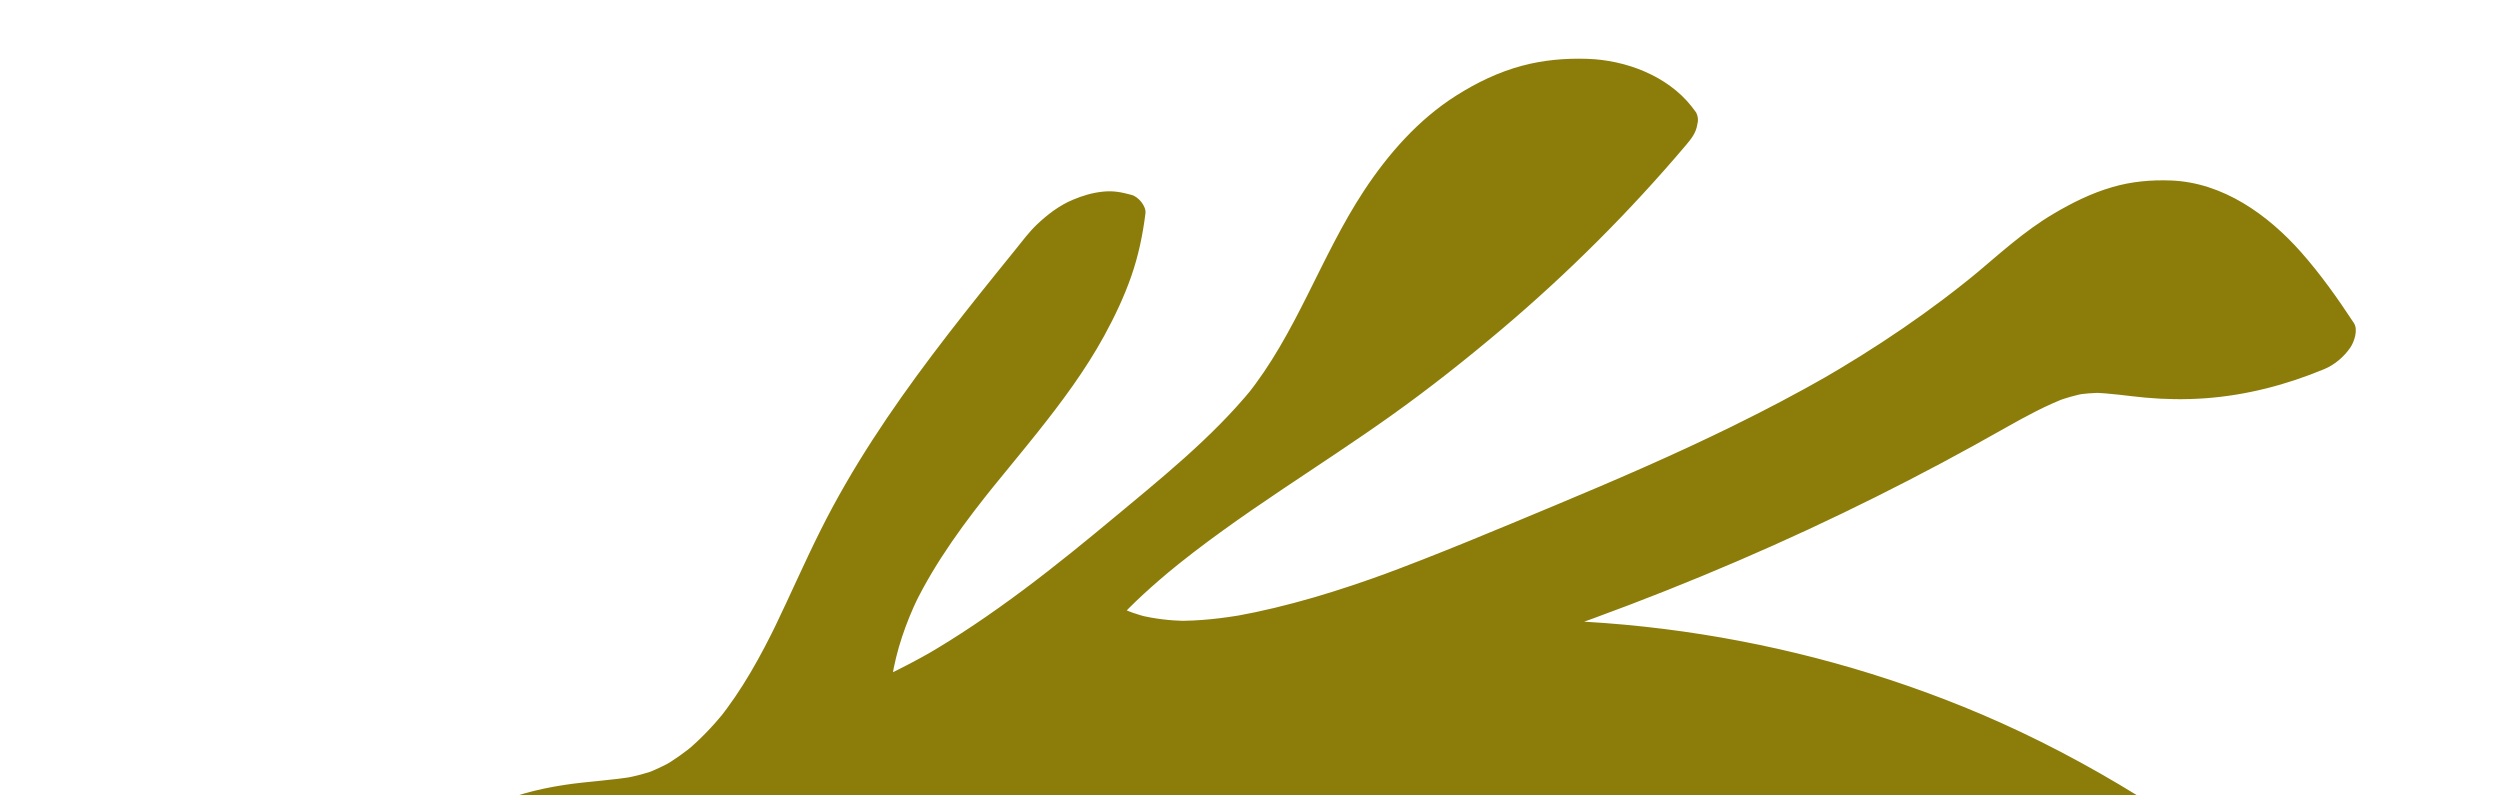 <svg xmlns="http://www.w3.org/2000/svg" width="739" height="235" viewBox="0 0 739 235" fill="none"><path d="M190.678 261.679C158.016 283.298 124.153 303.096 89.297 320.939C79.565 325.926 64.874 329.367 60.297 319.013C58.526 314.994 59.258 310.312 61.809 306.737C67.442 298.814 76.601 296.878 84.778 293.243C111.562 281.337 128.01 251.027 156.278 243.238C167.206 240.226 178.887 240.97 189.828 238.005C207.183 233.301 220.903 219.706 230.574 204.548C240.245 189.389 246.65 172.406 254.819 156.383C270.145 126.295 291.573 99.829 312.833 73.596C316.109 69.562 320.701 65.07 325.683 66.562C322.312 94.487 302.81 117.341 284.986 139.104C267.162 160.866 249.338 185.842 250.349 213.957C286.51 200.636 316.764 175.324 346.227 150.496C359.997 138.892 373.917 127.119 384.308 112.423C394.085 98.59 400.378 82.648 408.527 67.805C416.676 52.961 427.354 38.594 442.628 31.26C457.901 23.925 478.545 25.703 488.973 39.053C463.967 68.602 435.233 95.001 403.662 117.391C375.411 137.439 344.61 154.549 320.737 179.707C319.875 180.617 319.216 181.712 318.942 182.927C318.2 186.282 320.751 187.845 323.117 188.897C335.865 194.534 350.505 193.788 364.232 191.413C391.237 186.743 416.85 176.283 442.207 165.902C495.074 144.254 548.873 122.054 592.678 85.375C604.579 75.412 617.024 63.845 632.533 63.01C654.774 61.819 671.149 82.685 683.37 101.306C669.996 106.911 655.258 109.224 640.803 107.981C634.351 107.42 627.917 106.175 621.452 106.541C608.984 107.242 597.726 113.797 586.858 119.934C528.734 152.75 466.47 178.23 402.007 195.569C477.501 185.915 556.131 202.916 620.9 242.881C574.015 262.422 523.383 275.498 472.706 271.909C462.894 271.213 452.776 269.774 444.459 264.505C437.727 260.246 432.719 253.809 426.967 248.296C404.695 226.947 372.583 220.25 342.28 214.473C372.167 244.229 402.378 274.403 423.899 310.679C430.66 322.08 436.824 334.375 447.287 342.526C454.103 347.836 462.298 350.99 470.373 354.077C481.906 358.491 493.455 362.91 504.988 367.324C515.153 371.223 525.979 375.579 530.301 386.657C532.455 392.172 531.378 398.564 527.029 402.572C520.251 408.821 510.578 405.393 502.31 402.803C488.811 398.576 474.609 397.035 461.025 393.091C427.797 383.439 400.339 360.056 376.51 334.962C352.68 309.869 331.166 282.313 304.154 260.678C295.665 253.874 285.126 247.375 274.568 249.981C263.06 252.82 256.732 265.06 246.889 271.663C233.417 280.691 215.688 278.013 199.484 278.549C176.315 279.3 154.072 287.292 132.287 295.199" fill="#8C7D0A"></path><path d="M197.487 267.666C171.033 285.165 143.783 301.475 115.914 316.617C109.167 320.279 102.384 323.879 95.564 327.391C89.985 330.268 84.135 332.89 77.955 334.178C71.121 335.595 63.473 336.412 56.874 333.476C50.648 330.711 46.317 324.638 46.402 317.693C46.546 305.712 56.68 297.114 66.328 291.791C73.113 288.052 80.67 286.079 87.41 282.215L84.247 284.042C89.35 281.054 94.089 277.508 98.632 273.717L96.039 275.888C106.167 267.375 115.426 257.88 125.899 249.773C131.37 245.543 137.302 241.802 143.541 238.832C150.957 235.306 158.707 233.263 166.789 232.031C173.782 230.961 180.865 230.691 187.839 229.467L184.511 230.056C187.753 229.462 190.934 228.642 194.032 227.512L190.611 228.773C193.499 227.683 196.278 226.381 198.969 224.855L195.806 226.681C199.237 224.7 202.446 222.407 205.487 219.869L202.893 222.039C207.017 218.546 210.76 214.654 214.165 210.462L212.225 212.86C219.384 203.987 224.864 193.968 229.836 183.734L228.631 186.215C233.382 176.384 237.744 166.378 242.622 156.624C247.2 147.469 252.367 138.62 257.918 130.03C269.062 112.784 281.758 96.606 294.626 80.632C296.452 78.369 298.278 76.106 300.109 73.853C302.208 71.254 304.223 68.51 306.666 66.221C309.728 63.34 313.24 60.667 317.151 59.041C320.141 57.795 322.964 56.949 326.202 56.632C329.259 56.336 331.64 56.844 334.539 57.629C336.49 58.152 338.857 60.92 338.597 63.062C337.804 69.4 336.514 75.612 334.409 81.65C332.303 87.688 329.498 93.608 326.409 99.251C320.827 109.453 313.848 118.826 306.605 127.912C302.025 133.661 297.316 139.306 292.686 145.016L294.626 142.618C285.436 153.969 276.641 165.792 270.236 178.969L271.441 176.487C267.754 184.139 264.939 192.207 263.626 200.618L264.012 198.169C263.409 202.24 263.154 206.344 263.289 210.456C257.76 209.018 252.242 207.575 246.719 206.147C256.851 202.399 266.579 197.69 275.958 192.33L272.795 194.156C293.496 182.231 312.225 167.27 330.523 151.993L327.93 154.163C342.71 141.811 358.083 129.652 370.312 114.664L368.372 117.062C383.198 98.721 390.307 75.96 403.164 56.42C410.32 45.544 419.306 35.314 430.382 28.3C436.477 24.438 442.967 21.282 449.971 19.422C456.33 17.729 462.667 17.189 469.214 17.393C480.52 17.749 492.811 22.357 499.985 31.404L501.392 33.27C501.963 34.425 502.07 35.586 501.725 36.774C501.347 39.259 500.01 40.965 498.392 42.874C481.752 62.524 463.483 80.779 443.815 97.396C433.257 106.307 422.434 114.878 411.167 122.894C400.694 130.356 389.905 137.368 379.232 144.533C367.273 152.564 355.423 160.807 344.346 170.032L346.939 167.862C340.986 172.851 335.031 178.075 329.83 183.867L331.77 181.469C331.368 181.962 331.041 182.467 330.75 183.033L331.955 180.552C331.688 181.16 331.521 181.751 331.395 182.414L331.781 179.965C331.748 180.479 331.757 180.9 331.831 181.407L331.31 179.125C331.461 179.697 331.682 180.174 332.01 180.671L330.603 178.805C331.161 179.486 331.799 179.996 332.557 180.452L330.438 179.161C333.262 180.745 336.461 181.742 339.585 182.535L336.911 181.854C341.357 182.941 345.897 183.452 350.477 183.555L347.398 183.505C354.484 183.618 361.512 182.776 368.479 181.542L365.151 182.131C380.755 179.318 395.914 174.618 410.762 169.164L407.341 170.425C424.927 163.954 442.228 156.657 459.524 149.447C477.22 142.074 494.833 134.46 512.05 126.017C521.748 121.256 531.313 116.242 540.686 110.872L537.523 112.698C554.526 102.909 570.85 91.945 585.92 79.357L583.327 81.527C590.919 75.166 598.333 68.33 606.894 63.264C612.515 59.936 618.166 57.113 624.464 55.29C630.121 53.645 635.885 53.134 641.74 53.353C657.105 53.934 670.401 63.471 680.242 74.591C685.995 81.106 691.05 88.243 695.82 95.505C697.117 97.49 695.902 101.049 694.766 102.721C692.899 105.461 690.141 107.823 687.063 109.106C675.793 113.785 663.911 116.881 651.713 117.741C645.88 118.155 639.964 118.068 634.148 117.537C628.912 117.058 623.727 116.191 618.459 116.086L621.538 116.136C618.759 116.105 616.006 116.334 613.268 116.803L616.596 116.214C613.55 116.791 610.595 117.645 607.679 118.71L611.1 117.45C604.798 119.811 598.899 123.038 593.052 126.331C586.71 129.91 580.335 133.454 573.904 136.878C560.956 143.79 547.82 150.33 534.509 156.518C506.874 169.354 478.497 180.572 449.631 190.3C433.999 195.562 418.199 200.342 402.268 204.635L405.163 185.902C435.712 182.016 466.925 182.349 497.412 186.659C527.646 190.937 557.482 199.141 585.575 211.084C601.651 217.917 617.071 226.064 631.938 235.23C634.628 236.891 633.999 240.799 632.894 243.072C631.253 246.465 628.078 249.246 624.588 250.697C594.681 263.142 563.818 272.91 531.838 278.268C516.973 280.765 501.897 282.16 486.818 282.17C478.62 282.176 470.373 281.979 462.206 281.158C454.64 280.402 446.807 278.948 439.862 275.745C435.421 273.693 431.294 270.924 427.66 267.651C424.487 264.797 421.633 261.637 418.662 258.586C413.163 252.94 407.025 248.09 400.288 244.012L402.407 245.303C389.844 237.773 375.878 233.047 361.739 229.45L364.413 230.132C355.055 227.772 345.599 225.909 336.12 224.101C341.851 218.347 347.572 212.598 353.297 206.834C367.516 220.991 381.746 235.168 395.138 250.131C408.855 265.443 421.766 281.618 432.725 299.03C438.452 308.116 443.251 317.832 449.737 326.425L448.33 324.558C452.431 329.925 457.218 334.552 462.985 338.092L460.866 336.801C469.907 342.228 480.182 345.487 489.975 349.243C500.117 353.128 510.465 356.702 520.43 361.018C529.794 365.077 539.428 371.317 542.936 381.463C544.684 386.512 544.873 392.242 542.698 397.207C539.56 404.335 533.699 410.151 526.394 413.036C519.088 415.921 511.676 416.574 504.148 414.766C498.28 413.359 492.6 411.349 486.748 409.851L489.422 410.532C481.086 408.421 472.605 406.984 464.219 405.094C455.833 403.204 446.969 400.725 438.729 397.28C423.76 391.031 409.847 382.138 397.18 372.073C370.778 351.089 349.705 324.583 326.759 300.092C320.027 292.906 313.119 285.89 305.854 279.231C299.238 273.174 292.407 267.006 284.707 262.33L286.826 263.62C283.53 261.649 280.058 260.013 276.323 259.064L278.997 259.746C277.262 259.333 275.509 259.081 273.72 259.029L276.799 259.078C275.417 259.065 274.059 259.163 272.697 259.399L276.026 258.81C274.797 259.039 273.608 259.382 272.44 259.809L275.861 258.548C274.653 259.026 273.492 259.586 272.363 260.224L275.526 258.398C273.988 259.327 272.548 260.378 271.156 261.512L273.749 259.341C269.076 263.263 265.204 268.026 260.65 272.084C256.795 275.519 252.971 278.248 248.484 280.756C245.086 282.65 241.379 284.034 237.662 285.163C225.33 288.931 212.489 288.034 199.804 288.145C192.607 288.22 185.463 288.91 178.379 290.156L181.708 289.567C164.806 292.607 148.605 298.43 132.506 304.263C129.997 305.175 125.932 305.201 123.415 304.126C121.304 303.229 119.304 301.169 119.358 298.693C119.425 295.906 120.898 293.27 122.879 291.371C125.55 288.812 128.615 287.386 132.062 286.124C144.989 281.435 157.97 276.744 171.352 273.51C178.812 271.703 186.43 270.286 194.078 269.47C200.603 268.78 207.138 268.771 213.697 268.831C220.812 268.899 227.968 268.944 235 267.728L231.672 268.317C234.319 267.833 236.918 267.17 239.448 266.246L236.027 267.506C237.809 266.834 239.52 266.039 241.181 265.108L238.018 266.934C239.877 265.847 241.62 264.607 243.27 263.229L240.676 265.399C247.336 259.754 252.641 252.762 259.842 247.698C268.542 241.59 279.928 238.039 290.544 240.317C298.557 242.037 305.506 245.815 312.054 250.662C318.452 255.39 324.439 260.739 330.235 266.185C354.612 289.039 375.003 315.719 398.982 338.954C411.207 350.8 424.344 361.775 438.91 370.634L436.791 369.343C448.567 376.461 461.175 382 474.529 385.404L471.855 384.722C479.502 386.64 487.27 388.008 494.972 389.688C499.541 390.677 504.095 391.784 508.592 393.076C511.841 394.017 515.037 395.125 518.308 395.984L515.634 395.303C518.145 395.941 520.7 396.416 523.299 396.468L520.221 396.419C521.319 396.417 522.401 396.341 523.484 396.169L520.156 396.758C520.956 396.598 521.733 396.397 522.501 396.132L519.08 397.393C519.721 397.147 520.338 396.859 520.947 396.535L517.784 398.361C518.396 397.994 518.974 397.591 519.545 397.152L516.952 399.323C517.717 398.674 518.407 397.988 519.042 397.209L517.102 399.607C517.69 398.841 518.181 398.049 518.62 397.192L517.415 399.673C517.991 398.434 518.4 397.168 518.639 395.821L518.253 398.269C518.561 396.209 518.477 394.183 518.013 392.143L518.534 394.425C517.796 391.554 516.364 388.905 514.585 386.539L515.992 388.405C513.695 385.473 510.836 383.139 507.665 381.192L509.784 382.483C506.146 380.297 502.245 378.634 498.294 377.096C493.546 375.249 488.778 373.44 484.021 371.625C474.496 367.976 464.898 364.463 455.437 360.639C446.133 356.875 437.095 352.023 430.229 344.557C423.295 337.02 418.242 328.054 413.119 319.252C407.288 309.224 400.83 299.585 393.856 290.313L395.263 292.18C380.404 272.486 363.466 254.5 346.131 236.991C341.195 232.01 336.24 227.068 331.268 222.122C327.81 218.678 329.771 213.603 332.855 210.641C334.554 209.014 336.516 207.702 338.618 206.654C341.252 205.339 345.463 204.282 348.456 204.848C378.872 210.656 411.568 217.222 435.492 238.386C442.399 244.496 447.945 252.174 455.848 257.105L453.729 255.814C457.456 258.059 461.499 259.612 465.705 260.687L463.031 260.005C472.408 262.326 482.289 262.666 491.91 262.84L488.832 262.79C506.347 263.05 523.84 261.44 541.092 258.39L537.764 258.979C559.408 255.111 580.581 249 601.213 241.429L597.792 242.69C604.342 240.282 610.826 237.734 617.258 235.05C614.806 240.203 612.36 245.365 609.909 250.518C609.117 250.027 608.315 249.542 607.529 249.061L609.648 250.352C587.58 237.018 563.968 226.293 539.442 218.363C532.5 216.12 525.481 214.1 518.402 212.307L521.076 212.989C501.196 207.967 480.889 204.703 460.438 203.308C454.706 202.922 448.962 202.68 443.225 202.571L446.304 202.621C430.468 202.367 414.624 203.217 398.908 205.216C394.22 205.806 388.436 203.307 389.286 197.83C390.194 192.002 396.552 187.905 401.802 186.482C424.584 180.349 447.096 173.204 469.242 165.089L465.821 166.35C490.301 157.354 514.365 147.184 537.862 135.843C549.606 130.176 561.22 124.212 572.673 117.971C578.201 114.958 583.658 111.821 589.168 108.777C595.318 105.391 601.564 102.527 608.189 100.2C616.244 97.376 624.679 96.449 633.173 96.93C639.89 97.311 646.504 98.534 653.228 98.664L650.15 98.614C656.034 98.692 661.884 98.213 667.664 97.184L664.336 97.773C669.44 96.832 674.433 95.488 679.322 93.723L675.901 94.984C677.194 94.512 678.481 94.003 679.755 93.474C676.834 98.004 673.913 102.534 670.998 107.074C668.435 103.182 665.806 99.343 663.003 95.63L664.41 97.497C658.314 89.435 651.368 81.713 642.695 76.376L644.814 77.666C641.33 75.557 637.617 73.909 633.655 72.899L636.329 73.581C633.835 72.974 631.304 72.635 628.732 72.582L631.81 72.631C629.666 72.606 627.539 72.776 625.412 73.138L628.74 72.549C626.605 72.944 624.528 73.511 622.482 74.225L625.903 72.965C623.227 73.946 620.658 75.182 618.173 76.589L621.336 74.763C615.638 78.053 610.48 82.158 605.44 86.373L608.033 84.202C601.486 89.686 595.006 95.213 588.189 100.371C581.907 105.125 575.44 109.628 568.832 113.91C554.891 122.934 540.349 131.083 525.538 138.576C497.451 152.772 468.254 164.615 439.138 176.48C424.023 182.637 408.792 188.642 393.181 193.465C386.069 195.661 378.872 197.591 371.597 199.126C363.934 200.748 356.145 202.153 348.315 202.677C341.036 203.156 333.503 203.054 326.343 201.528C319.184 200.001 306.29 197.252 305.905 187.734C305.658 181.667 310.13 177.038 314.086 173.064C316.72 170.417 319.429 167.85 322.216 165.348C328.604 159.613 335.292 154.185 342.152 149.029C354.377 139.842 367.209 131.513 379.912 123.011C392.636 114.497 405.151 105.692 417.137 96.161C420.072 93.821 422.984 91.44 425.867 89.033L423.273 91.204C439.118 77.934 454.095 63.614 468.034 48.353C471.966 44.05 475.813 39.672 479.571 35.236L477.984 46.717C475.752 43.898 473.059 41.565 469.998 39.691L472.117 40.981C469.155 39.23 465.977 37.96 462.632 37.116L465.306 37.798C462.304 37.072 459.254 36.69 456.169 36.63L459.248 36.679C456.41 36.642 453.577 36.876 450.776 37.353L454.104 36.764C451.588 37.214 449.128 37.879 446.722 38.732L450.143 37.471C447.671 38.376 445.313 39.504 443.024 40.798L446.187 38.972C443.189 40.703 440.366 42.69 437.7 44.902L440.294 42.732C436.56 45.877 433.194 49.4 430.1 53.178L432.041 50.78C422.4 62.707 416.014 76.656 409.204 90.273C405.869 96.966 402.392 103.603 398.33 109.891C393.668 117.116 388.171 123.848 382.272 130.097C371.427 141.579 359.029 151.54 346.94 161.652C333.479 172.913 319.901 184.063 305.464 194.061C289.446 205.15 272.293 215.011 253.996 221.797C250.273 223.177 246.794 224.266 242.822 223.262C239.958 222.538 237.53 220.712 237.427 217.488C236.544 190.426 251.374 166.024 267.446 145.438C272.489 138.968 277.768 132.692 282.94 126.326L280.999 128.724C290.434 117.082 299.643 105.074 306.252 91.559L305.047 94.041C308.74 86.4 311.508 78.344 312.821 69.934L312.435 72.383C312.55 71.63 312.659 70.866 312.741 70.105L316.798 75.538L316.392 75.429L319.066 76.111C318.537 76.004 318.016 75.934 317.477 75.929L320.556 75.979C320.152 75.992 319.786 76.025 319.389 76.075L322.717 75.486C322.195 75.582 321.697 75.718 321.196 75.897L324.617 74.637C324.112 74.832 323.624 75.059 323.144 75.322L326.308 73.496C325.442 73.996 324.64 74.582 323.862 75.21L326.456 73.039C324.889 74.37 323.519 75.875 322.223 77.462L324.163 75.064C306.629 96.686 289.011 118.425 274.709 142.385C270.669 149.141 266.948 156.07 263.515 163.163L264.72 160.681C256.713 177.27 249.925 194.734 239.318 209.912C227.384 226.982 210.89 241.244 190.542 246.975C180.159 249.906 169.331 249.879 158.775 251.702L162.103 251.113C158.727 251.715 155.425 252.564 152.202 253.738L155.623 252.477C152.37 253.696 149.251 255.194 146.236 256.921L149.4 255.095C144.497 257.953 139.946 261.35 135.595 264.974L138.189 262.804C122.282 276.109 108.294 291.974 89.116 300.78C84.002 303.128 78.559 304.718 73.617 307.462L76.78 305.635C75.235 306.528 73.765 307.527 72.395 308.676L74.988 306.505C73.874 307.478 72.844 308.526 71.917 309.68L73.857 307.282C73.164 308.176 72.557 309.076 72.053 310.082L73.257 307.6C72.699 308.775 72.303 309.992 72.061 311.286L72.447 308.838C72.216 310.413 72.24 311.952 72.562 313.511L72.041 311.229C72.437 312.841 73.128 314.324 74.12 315.661L72.713 313.795C73.514 314.802 74.433 315.632 75.523 316.307L73.404 315.017C74.404 315.607 75.459 316.029 76.586 316.34L73.912 315.658C75.21 315.98 76.526 316.141 77.866 316.177L74.787 316.128C76.463 316.15 78.126 315.986 79.784 315.716L76.456 316.305C78.808 315.881 81.114 315.236 83.369 314.429L79.948 315.69C83.494 314.384 86.805 312.624 90.144 310.888C94.595 308.58 99.044 306.244 103.47 303.868C112.31 299.121 121.096 294.255 129.793 289.261L126.63 291.087C146.086 279.909 165.192 268.123 183.899 255.742C186.801 253.82 190.315 252.34 193.817 252.077C196.173 251.898 199.886 252.214 201.693 254.083C206.098 258.642 201.768 264.92 197.513 267.734L197.487 267.666Z" fill="#8C7D0A"></path></svg>